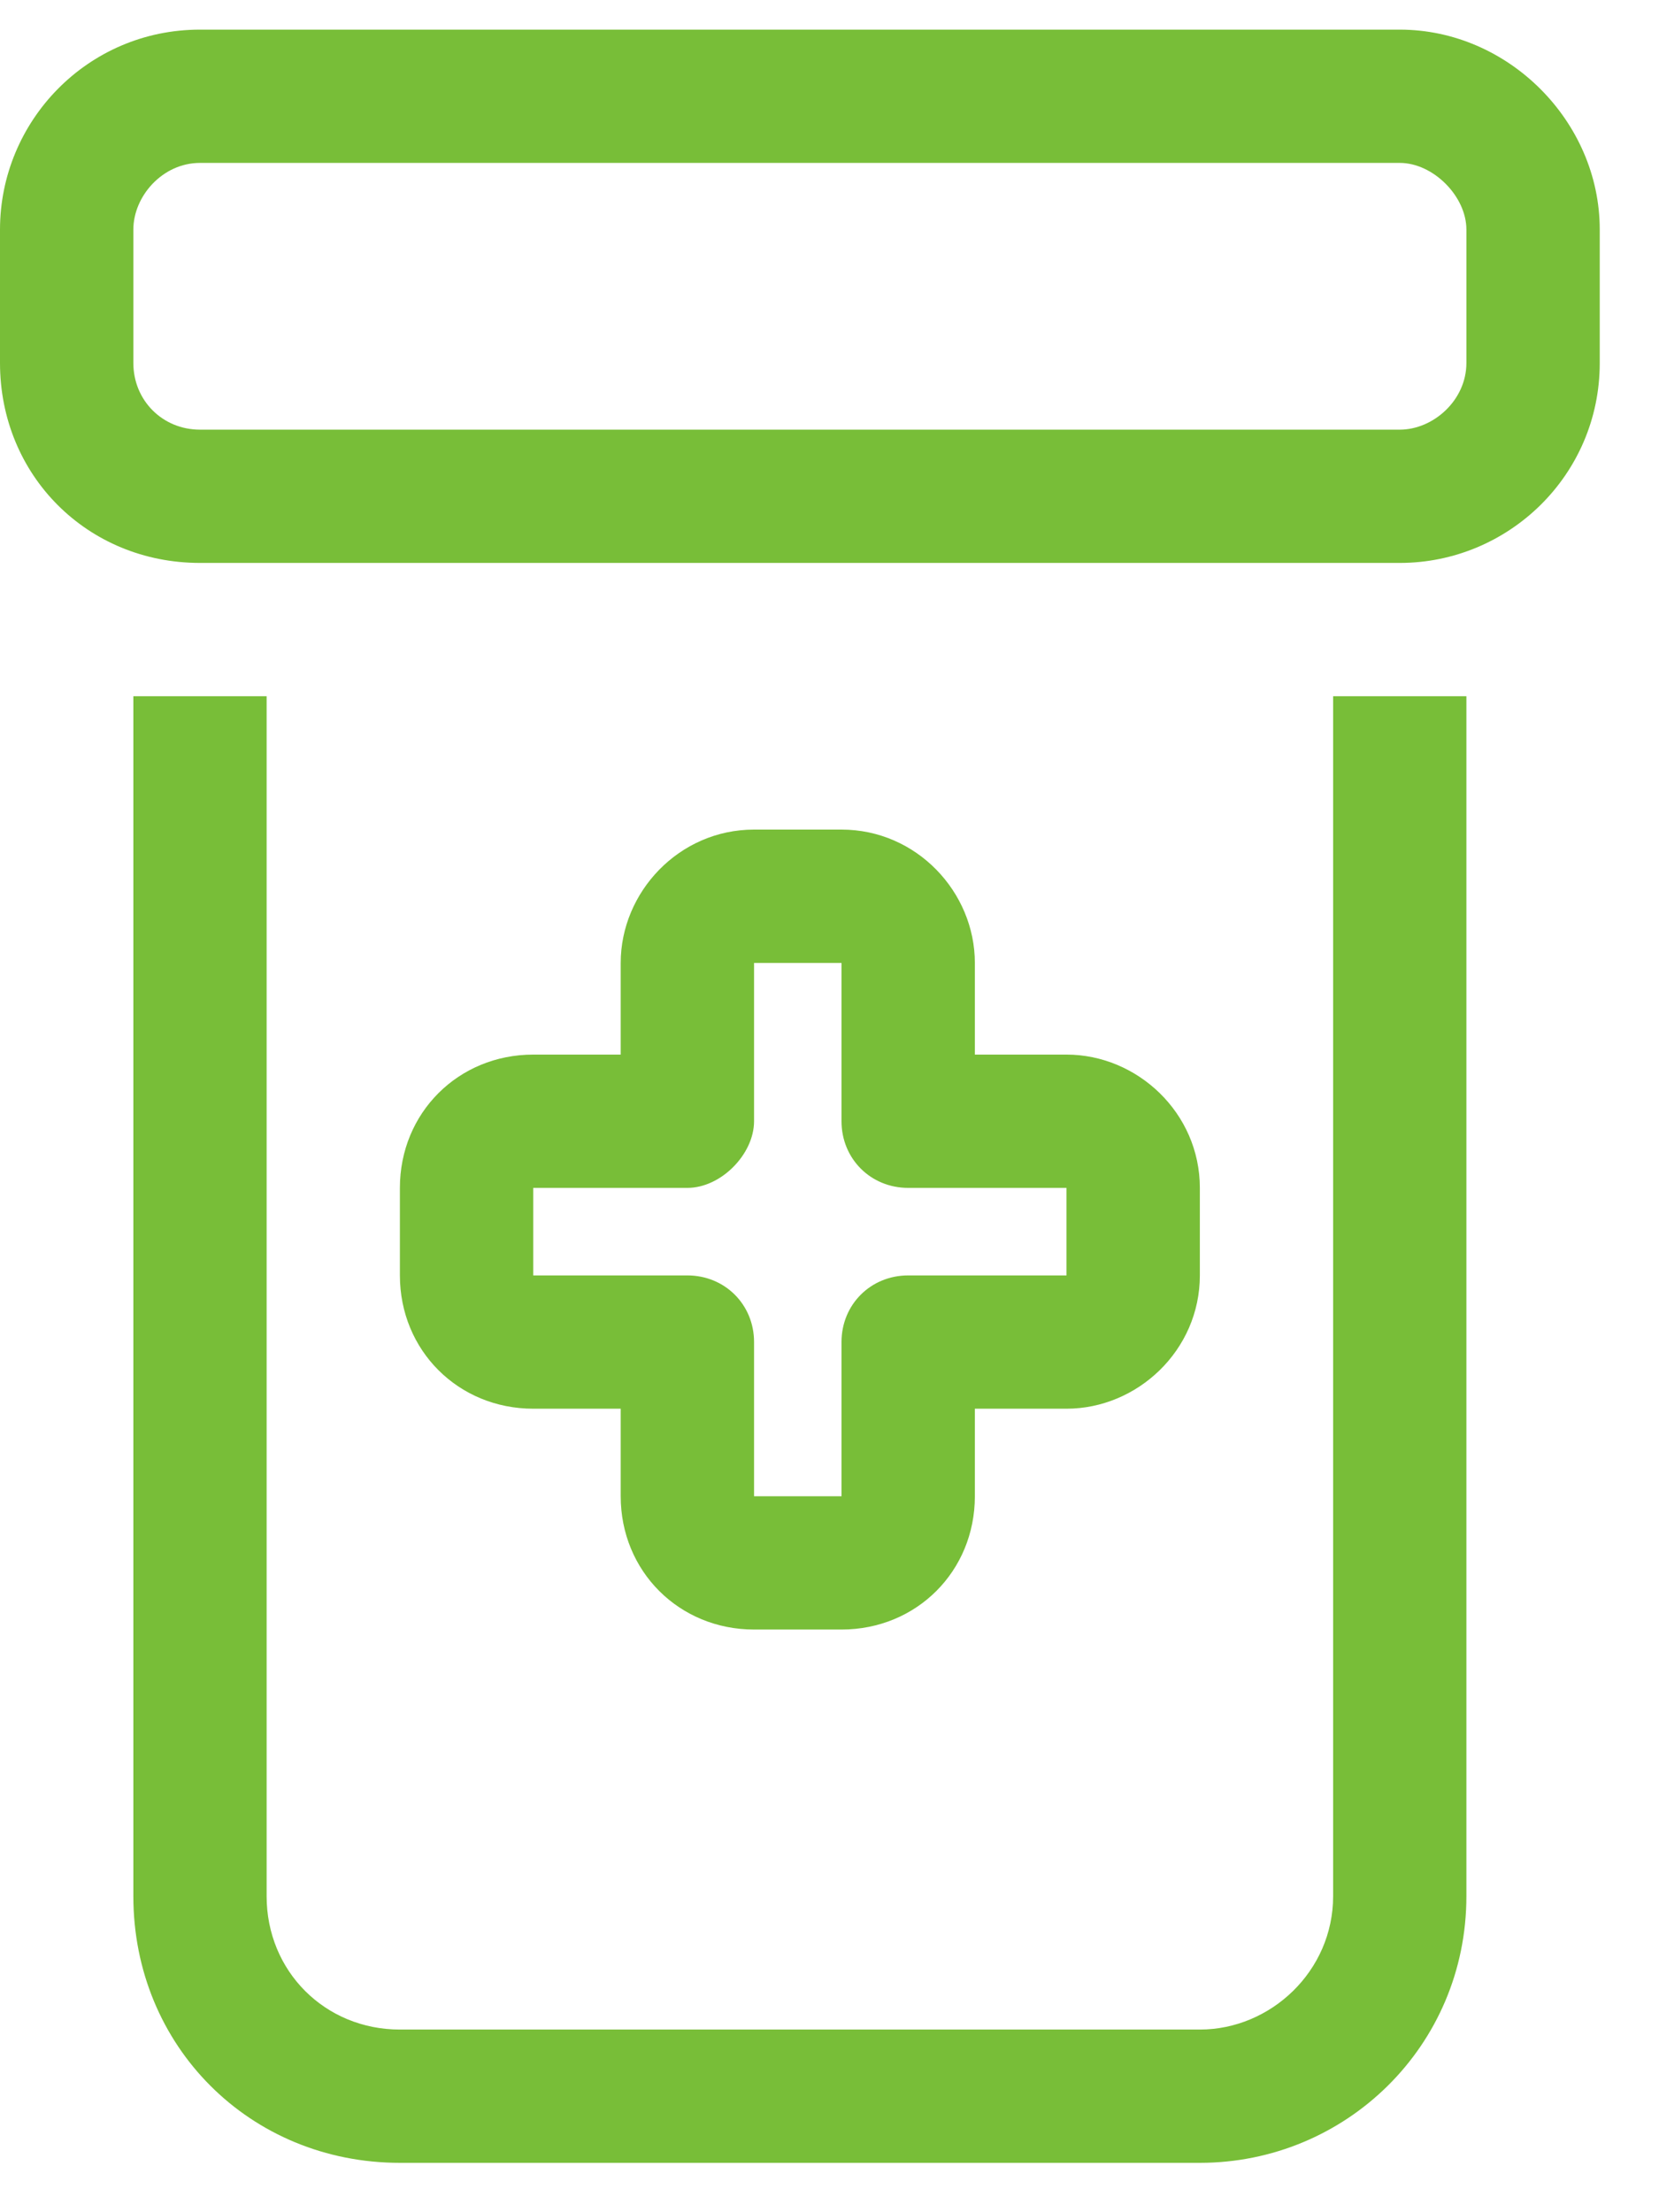 <svg width="21" height="28" viewBox="0 0 21 28" fill="none" xmlns="http://www.w3.org/2000/svg">
<path d="M17.719 2.062H2.531C2.057 2.062 1.688 2.484 1.688 2.906V4.594C1.688 5.068 2.057 5.438 2.531 5.438H17.719C18.141 5.438 18.562 5.068 18.562 4.594V2.906C18.562 2.484 18.141 2.062 17.719 2.062ZM2.531 0.375H17.719C19.09 0.375 20.25 1.535 20.25 2.906V4.594C20.25 6.018 19.09 7.125 17.719 7.125H2.531C1.107 7.125 0 6.018 0 4.594V2.906C0 1.535 1.107 0.375 2.531 0.375ZM1.688 8.812H3.375V24C3.375 24.949 4.113 25.688 5.062 25.688H15.188C16.084 25.688 16.875 24.949 16.875 24V8.812H18.562V24C18.562 25.898 17.033 27.375 15.188 27.375H5.062C3.164 27.375 1.688 25.898 1.688 24V8.812ZM9.545 10.5H10.652C11.602 10.5 12.34 11.291 12.34 12.188V13.348H13.5C14.396 13.348 15.188 14.086 15.188 15.035V16.143C15.188 17.092 14.396 17.83 13.5 17.83H12.34V18.938C12.34 19.887 11.602 20.625 10.652 20.625H9.545C8.596 20.625 7.857 19.887 7.857 18.938V17.83H6.75C5.801 17.83 5.062 17.092 5.062 16.143V15.035C5.062 14.086 5.801 13.348 6.75 13.348H7.857V12.188C7.857 11.291 8.596 10.5 9.545 10.5ZM9.545 12.188V14.191C9.545 14.402 9.439 14.613 9.281 14.771C9.123 14.93 8.912 15.035 8.701 15.035H6.75V16.143H8.701C9.176 16.143 9.545 16.512 9.545 16.986V18.938H10.652V16.986C10.652 16.512 11.021 16.143 11.496 16.143H13.5V15.035H11.496C11.021 15.035 10.652 14.666 10.652 14.191V12.188H9.545Z" fill="#78BE38"/>
</svg>
